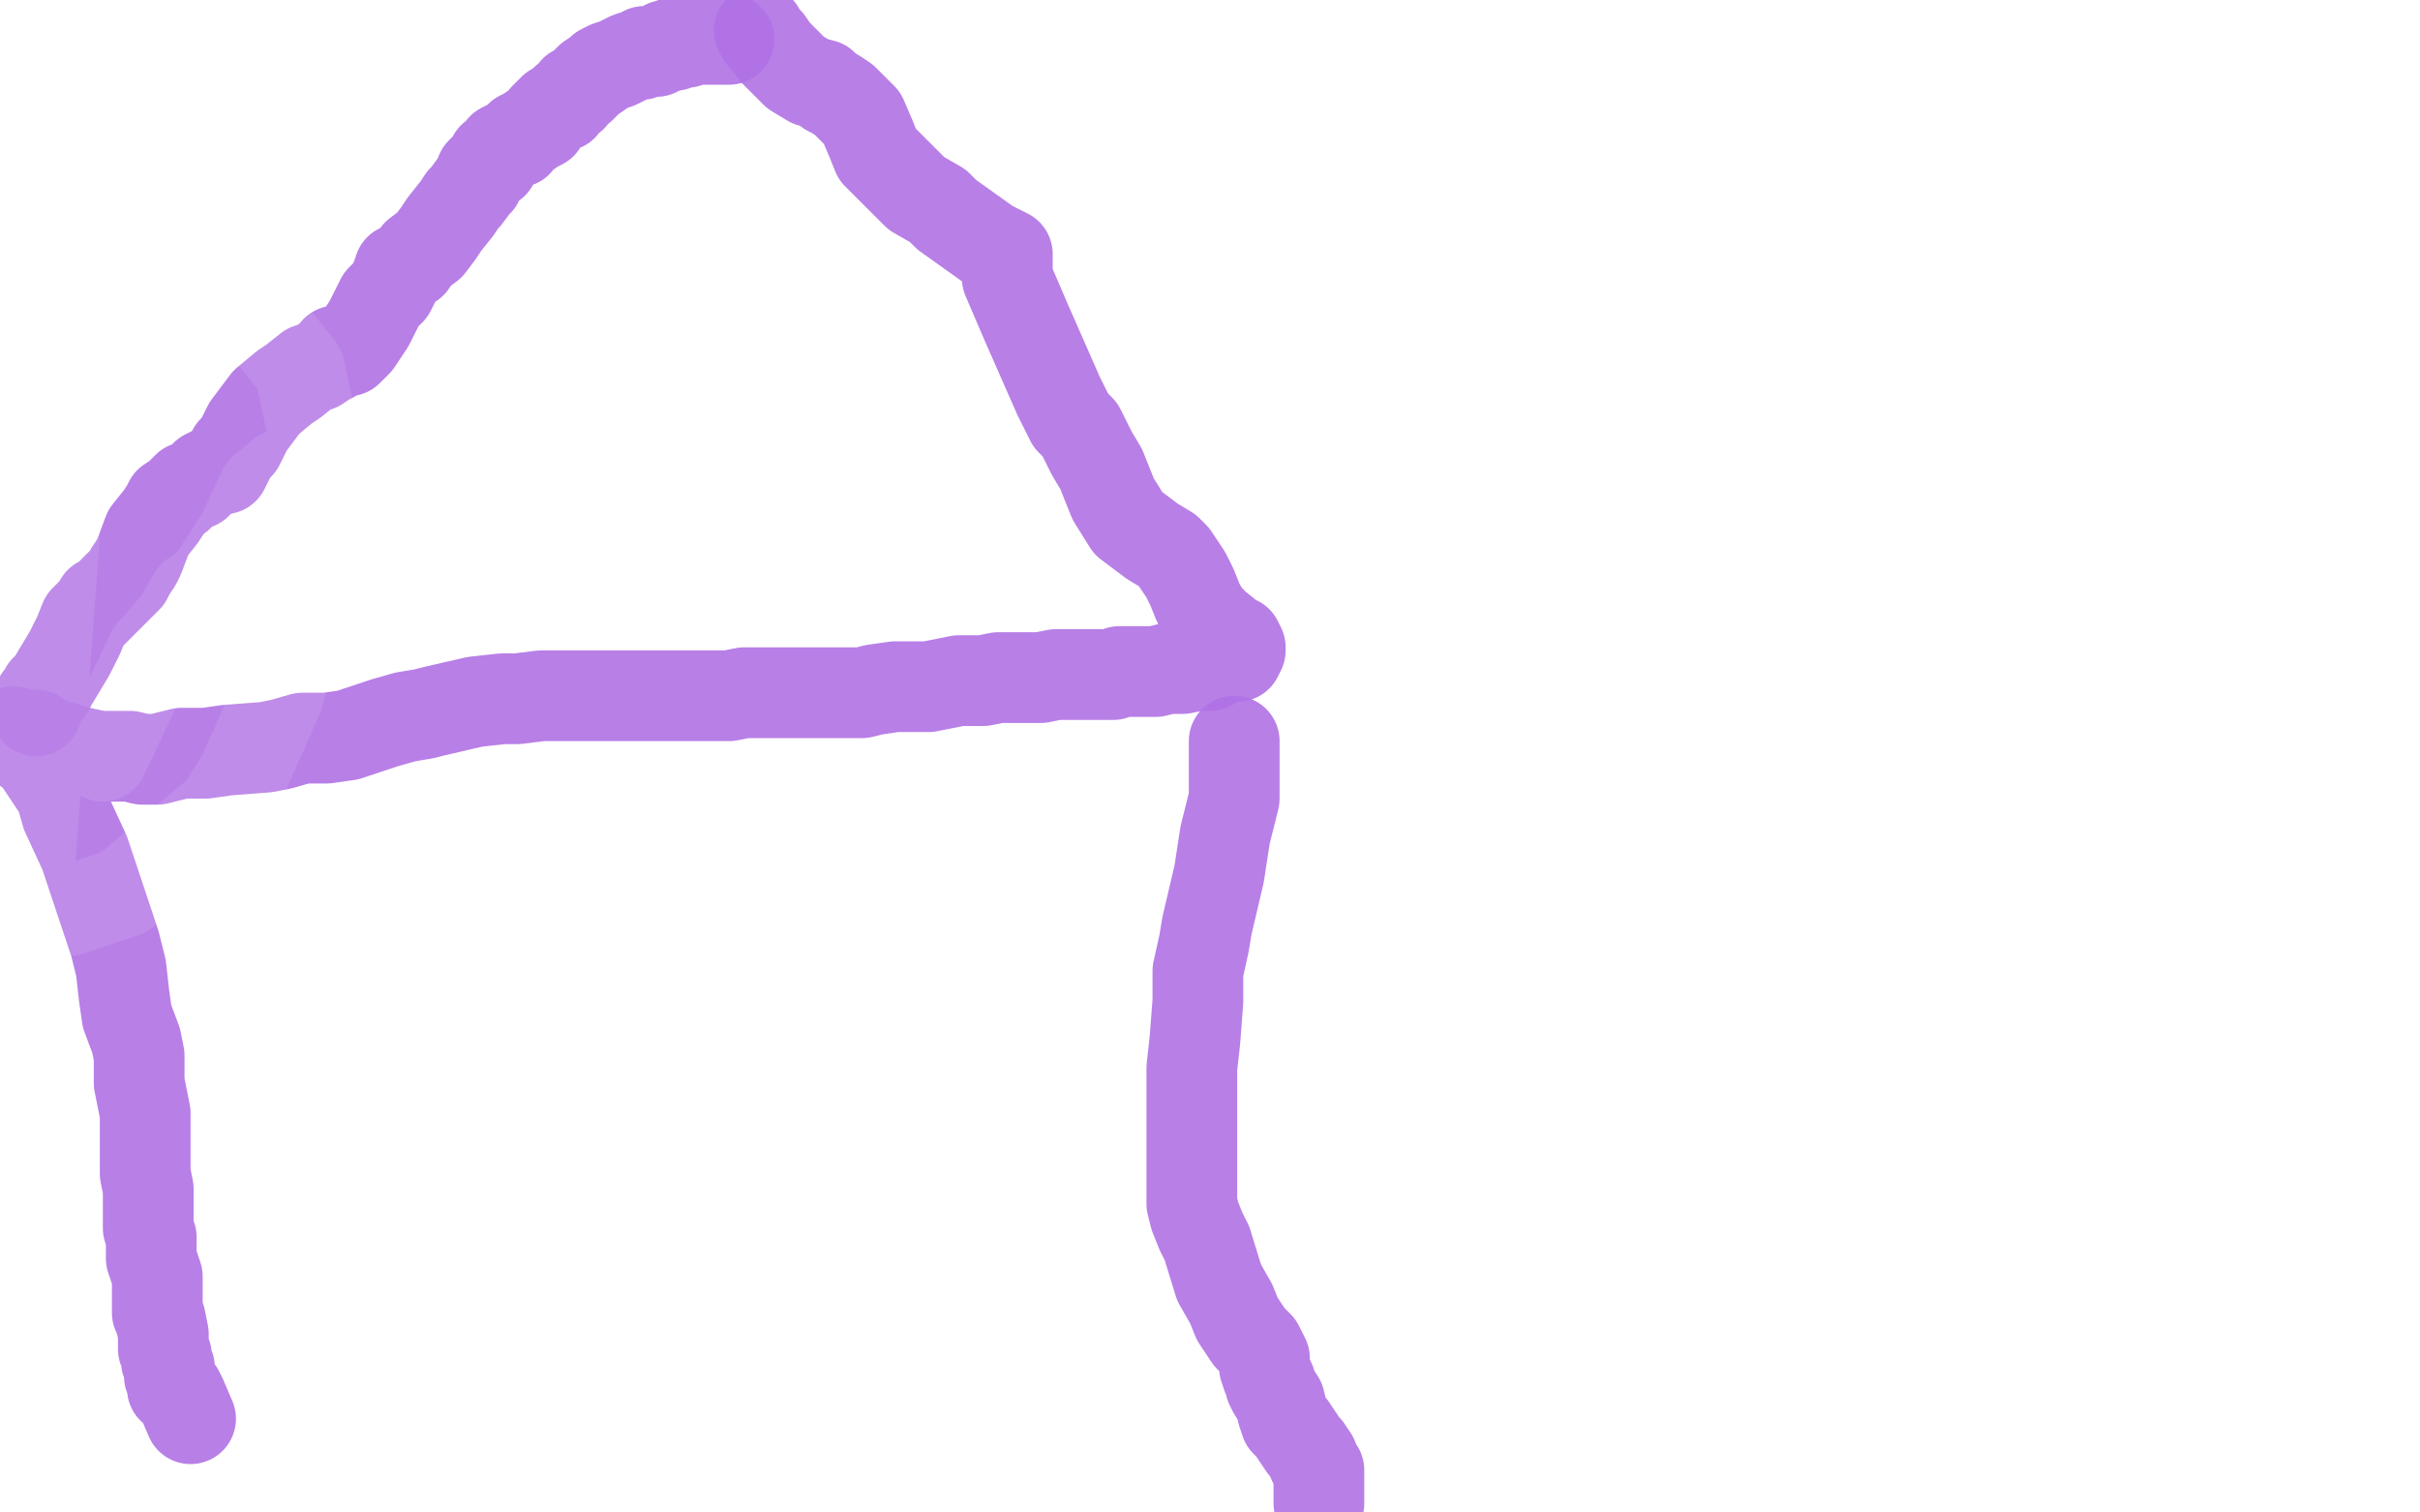 <?xml version="1.0" standalone="no"?>
<!DOCTYPE svg PUBLIC "-//W3C//DTD SVG 1.1//EN"
"http://www.w3.org/Graphics/SVG/1.1/DTD/svg11.dtd">

<svg width="800" height="500" version="1.1" xmlns="http://www.w3.org/2000/svg" xmlns:xlink="http://www.w3.org/1999/xlink" style="stroke-antialiasing: false"><desc>This SVG has been created on https://colorillo.com/</desc><rect x='0' y='0' width='800' height='500' style='fill: rgb(255,255,255); stroke-width:0' /><polyline points="12,235 12,233 12,233 13,231 13,231 15,229 15,229 15,228 15,228 16,228 17,226 23,216 26,210 28,205 31,202 33,200 33,199 34,199 37,196 38,195 42,191 43,189 45,186 46,184 49,176 53,171 55,168 56,166 59,164 61,162 62,161 65,160 68,157 70,156 74,155 75,153 77,149 79,147 81,143 82,141 85,137 88,133 94,128 97,126 102,122 105,121 108,119 110,118 111,116 112,116 114,116 115,116 118,113 122,107 126,99 129,96 131,92 132,89 136,87 138,84 142,81 145,77 147,74 151,69 153,66 154,65 157,61 158,60 159,57 160,56 163,54 163,52 165,51 166,50 166,49 168,48 171,47 172,45 174,44 177,42 179,41 180,39 182,37 183,36 186,35 187,33 189,32 190,30 192,29 194,27 195,26 198,24 199,23 201,22 204,21 206,20 208,19 211,18 212,18 213,17 217,17 219,16 220,15 223,15 223,14 224,14 225,14 227,14 230,13 231,13 232,13 233,13 235,13 236,13 237,13 238,13 240,13 241,13" style="fill: none; stroke: #b071e5; stroke-width: 30; stroke-linejoin: round; stroke-linecap: round; stroke-antialiasing: false; stroke-antialias: 0; opacity: 0.9"/>
<polyline points="251,10 252,12 252,12 254,14 254,14 256,17 256,17 260,21 260,21 263,24 263,24 268,27 268,27 272,28 274,30 276,31 279,33 280,34 285,39 288,46 290,51 295,56 303,64 310,68 313,71 327,81 333,84 333,92 339,106 350,131 354,139 357,142 361,150 364,155 366,160 368,165 373,173 377,176 381,179 386,182 388,184 390,187 392,190 394,194 396,199 397,201 399,204 402,207 407,211 409,212 410,214 410,215 409,217 406,217 403,218 400,220 398,220 396,220 391,221 386,221 382,222 375,222 372,222 370,222 368,223 365,223 360,223 356,223 352,223 349,223 344,224 339,224 334,224 330,224 325,225 321,225 317,225 307,227 303,227 296,227 289,228 285,229 282,229 274,229 269,229 263,229 258,229 254,229 251,229 246,229 241,230 233,230 226,230 221,230 217,230 210,230 203,230 198,230 188,230 182,230 179,230 171,231 166,231 157,232 144,235 140,236 134,237 127,239 115,243 108,244 100,244 93,246 88,247 75,248 68,249 60,249 52,251 47,251 43,250 33,250 28,249 24,248 21,247 17,246 15,245 12,243 10,243 9,243 8,243 6,243 4,242 5,242 8,247 12,250 16,256 20,262 22,269 28,282 30,288 33,297 38,312 40,320 41,329 42,336 45,344 46,349 46,358 47,363 48,368 48,371 48,374 48,377 48,384 48,388 49,393 49,396 49,401 49,406 50,409 50,412 50,416 52,422 52,426 52,428 52,430 52,434 53,436 54,441 54,445 54,446 55,448 55,450 56,452 56,453 56,455 57,457 57,459 58,459 59,460 60,462 63,469" style="fill: none; stroke: #b071e5; stroke-width: 30; stroke-linejoin: round; stroke-linecap: round; stroke-antialiasing: false; stroke-antialias: 0; opacity: 0.9"/>
<polyline points="408,245 408,254 408,254 408,264 408,264 407,268 407,268 405,276 405,276 403,289 403,289 399,306 399,306 398,312 396,321 396,331 395,344 394,353 394,358 394,363 394,370 394,387 394,391 394,398 395,402 397,407 399,411 403,424 407,431 409,436 413,442 416,445 418,449 418,451 418,452 419,455 420,457 420,458 421,460 423,463 424,467 425,470 427,472 431,478 432,479 434,482 434,483 436,486 436,488 436,492 436,493 436,496 436,497" style="fill: none; stroke: #b071e5; stroke-width: 30; stroke-linejoin: round; stroke-linecap: round; stroke-antialiasing: false; stroke-antialias: 0; opacity: 0.9"/>
<polyline points="34,250 50,216 50,216 69,194 69,194 80,177 80,177 87,162 87,162 93,157 93,157 97,155 97,155 98,155 101,157 102,170 101,193 92,230 80,257 73,268 41,295 23,301 9,298 21,137 34,123 65,97 76,96 87,107 99,122 104,145 104,160 96,174 87,181 79,188 69,197 62,202 61,202 64,197 71,192 75,188" style="fill: none; stroke: #ffffff; stroke-width: 30; stroke-linejoin: round; stroke-linecap: round; stroke-antialiasing: false; stroke-antialias: 0; opacity: 0.1"/>
</svg>
